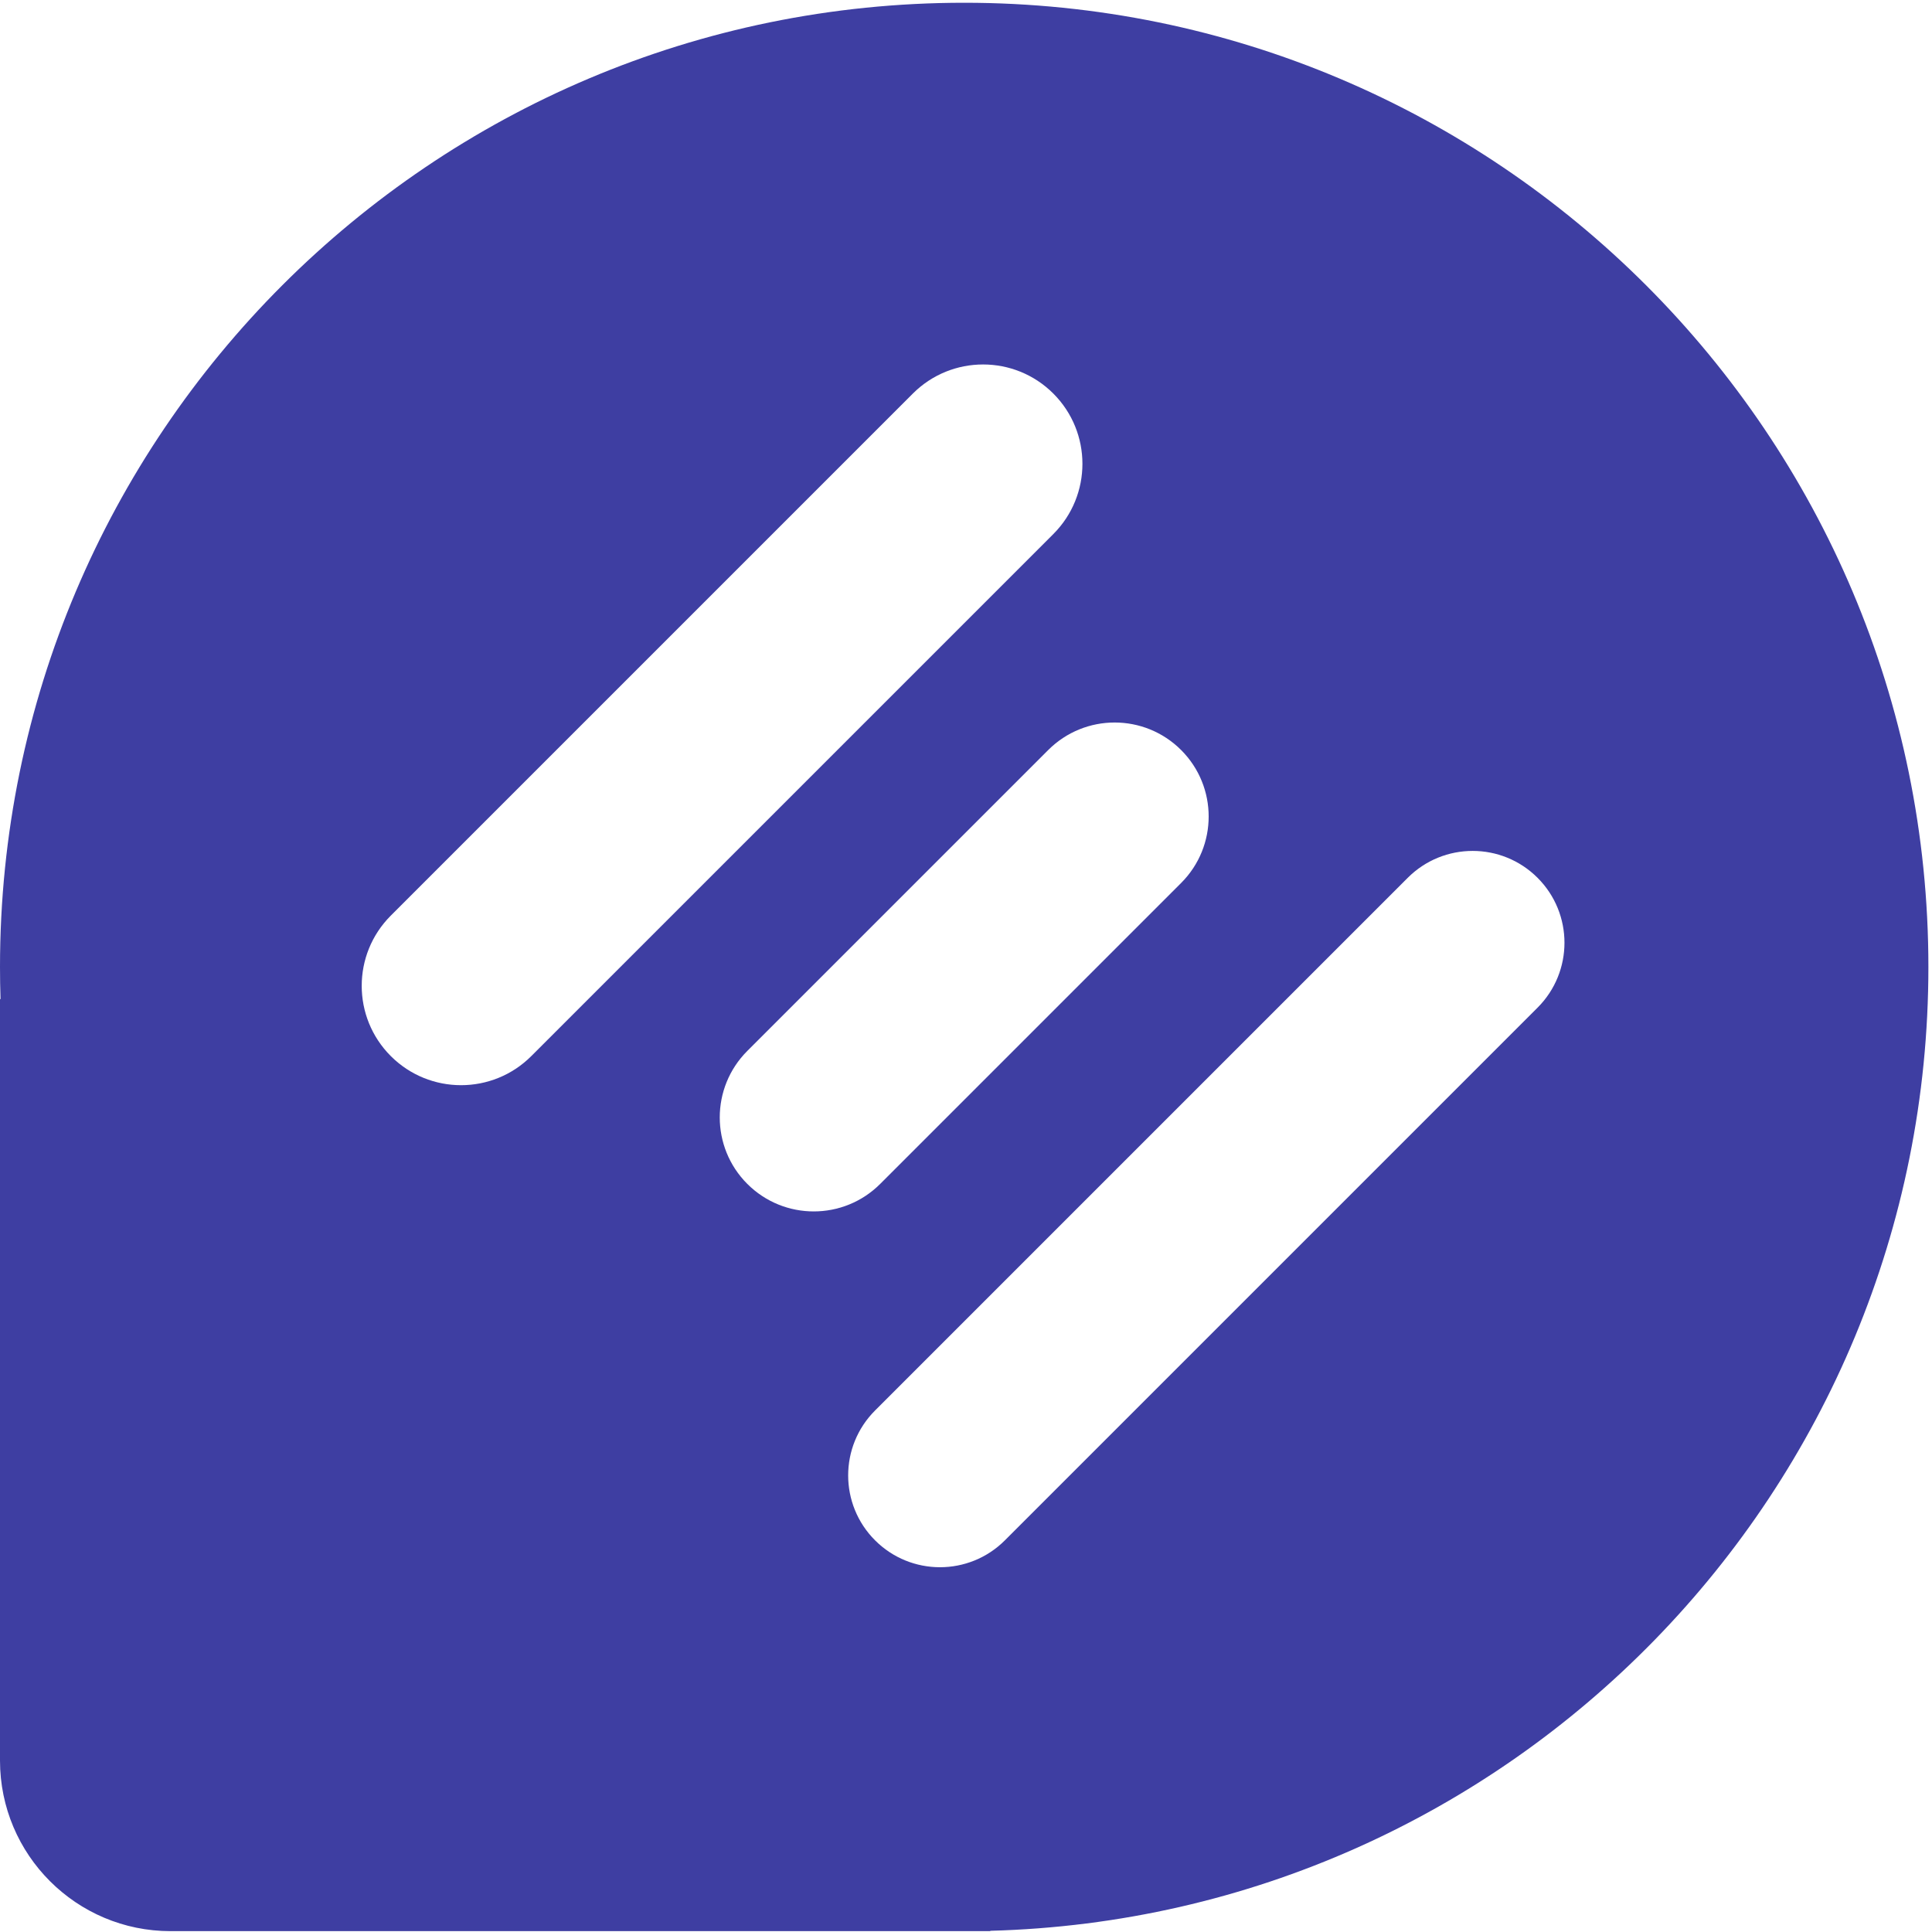 <svg width="513" height="513" viewBox="0 0 513 513" fill="none" xmlns="http://www.w3.org/2000/svg">
<path fill-rule="evenodd" clip-rule="evenodd" d="M262.87 512.684C401.101 509.054 512.042 395.859 512.042 256.753C512.042 115.356 397.418 0.732 256.021 0.732C114.625 0.732 0 115.356 0 256.753C0 259.622 0.047 262.48 0.141 265.326L0 265.245V467.477C0 492.494 20.28 512.774 45.297 512.774H256.021H263.05L262.87 512.684ZM279.69 104.503C269.389 94.202 252.688 94.202 242.387 104.503L103.771 243.118C93.47 253.419 93.47 270.121 103.771 280.422C114.072 290.723 130.773 290.723 141.074 280.422L279.69 141.806C289.991 131.505 289.991 114.804 279.69 104.503ZM373.794 233.084C383.315 223.563 398.75 223.563 408.271 233.084C417.791 242.604 417.791 258.039 408.271 267.56L266.828 409.002C257.308 418.523 241.872 418.523 232.352 409.002C222.831 399.482 222.831 384.047 232.352 374.526L373.794 233.084ZM313.624 199.157C303.876 189.409 288.073 189.409 278.326 199.157L198.425 279.058C188.678 288.805 188.678 304.608 198.425 314.355C208.172 324.102 223.975 324.102 233.722 314.355L313.624 234.454C323.371 224.707 323.371 208.904 313.624 199.157Z" fill="#3E3EA2"/>
</svg>
